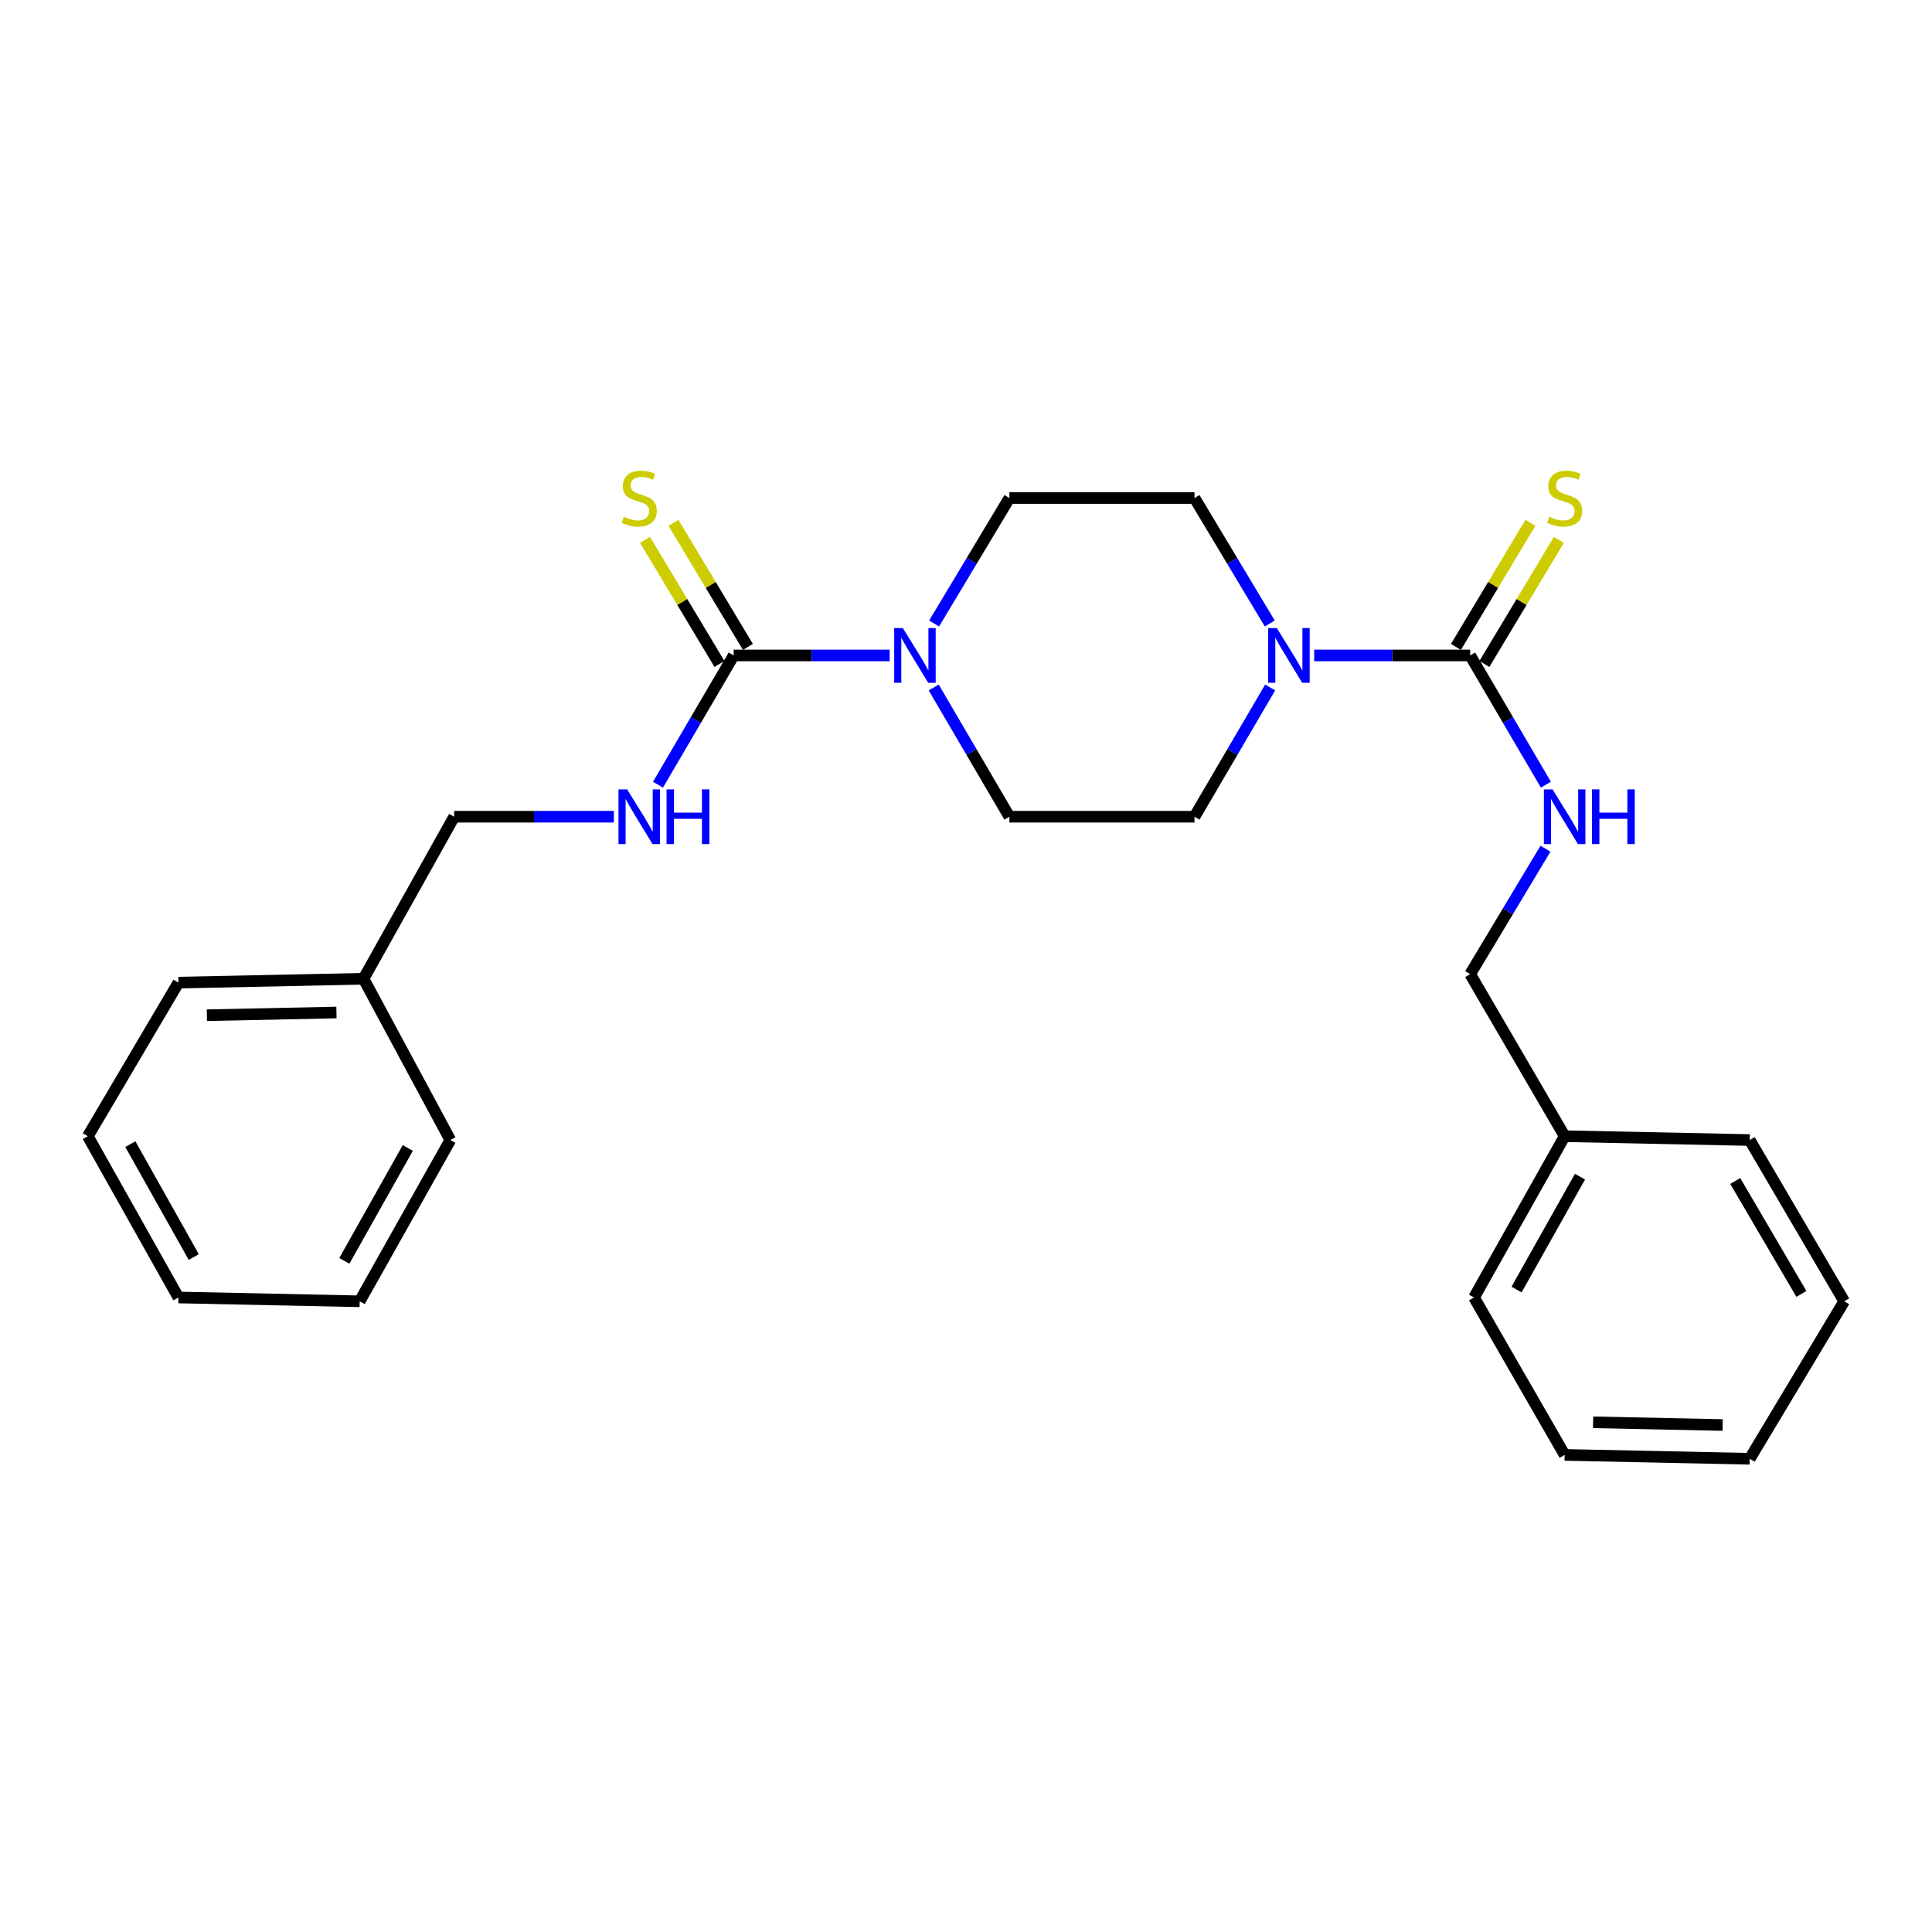 <?xml version='1.0' encoding='iso-8859-1'?>
<svg version='1.1' baseProfile='full'
              xmlns='http://www.w3.org/2000/svg'
                      xmlns:rdkit='http://www.rdkit.org/xml'
                      xmlns:xlink='http://www.w3.org/1999/xlink'
                  xml:space='preserve'
width='1000px' height='1000px' viewBox='0 0 1000 1000'>
<!-- END OF HEADER -->
<rect style='opacity:1.0;fill:#FFFFFF;stroke:none' width='1000' height='1000' x='0' y='0'> </rect>
<path class='bond-2' d='M 760.951,339.254 L 720.59,339.254' style='fill:none;fill-rule:evenodd;stroke:#000000;stroke-width:6px;stroke-linecap:butt;stroke-linejoin:miter;stroke-opacity:1' />
<path class='bond-2' d='M 720.59,339.254 L 680.23,339.254' style='fill:none;fill-rule:evenodd;stroke:#0000FF;stroke-width:6px;stroke-linecap:butt;stroke-linejoin:miter;stroke-opacity:1' />
<path class='bond-3' d='M 760.951,339.254 L 780.55,372.706' style='fill:none;fill-rule:evenodd;stroke:#000000;stroke-width:6px;stroke-linecap:butt;stroke-linejoin:miter;stroke-opacity:1' />
<path class='bond-3' d='M 780.55,372.706 L 800.149,406.157' style='fill:none;fill-rule:evenodd;stroke:#0000FF;stroke-width:6px;stroke-linecap:butt;stroke-linejoin:miter;stroke-opacity:1' />
<path class='bond-5' d='M 768.314,343.674 L 787.59,311.563' style='fill:none;fill-rule:evenodd;stroke:#000000;stroke-width:6px;stroke-linecap:butt;stroke-linejoin:miter;stroke-opacity:1' />
<path class='bond-5' d='M 787.59,311.563 L 806.866,279.452' style='fill:none;fill-rule:evenodd;stroke:#CCCC00;stroke-width:6px;stroke-linecap:butt;stroke-linejoin:miter;stroke-opacity:1' />
<path class='bond-5' d='M 753.588,334.834 L 772.864,302.723' style='fill:none;fill-rule:evenodd;stroke:#000000;stroke-width:6px;stroke-linecap:butt;stroke-linejoin:miter;stroke-opacity:1' />
<path class='bond-5' d='M 772.864,302.723 L 792.141,270.612' style='fill:none;fill-rule:evenodd;stroke:#CCCC00;stroke-width:6px;stroke-linecap:butt;stroke-linejoin:miter;stroke-opacity:1' />
<path class='bond-0' d='M 379.754,339.254 L 420.119,339.254' style='fill:none;fill-rule:evenodd;stroke:#000000;stroke-width:6px;stroke-linecap:butt;stroke-linejoin:miter;stroke-opacity:1' />
<path class='bond-0' d='M 420.119,339.254 L 460.484,339.254' style='fill:none;fill-rule:evenodd;stroke:#0000FF;stroke-width:6px;stroke-linecap:butt;stroke-linejoin:miter;stroke-opacity:1' />
<path class='bond-4' d='M 379.754,339.254 L 360.166,372.706' style='fill:none;fill-rule:evenodd;stroke:#000000;stroke-width:6px;stroke-linecap:butt;stroke-linejoin:miter;stroke-opacity:1' />
<path class='bond-4' d='M 360.166,372.706 L 340.578,406.158' style='fill:none;fill-rule:evenodd;stroke:#0000FF;stroke-width:6px;stroke-linecap:butt;stroke-linejoin:miter;stroke-opacity:1' />
<path class='bond-6' d='M 387.118,334.836 L 367.852,302.725' style='fill:none;fill-rule:evenodd;stroke:#000000;stroke-width:6px;stroke-linecap:butt;stroke-linejoin:miter;stroke-opacity:1' />
<path class='bond-6' d='M 367.852,302.725 L 348.587,270.614' style='fill:none;fill-rule:evenodd;stroke:#CCCC00;stroke-width:6px;stroke-linecap:butt;stroke-linejoin:miter;stroke-opacity:1' />
<path class='bond-6' d='M 372.389,343.672 L 353.124,311.561' style='fill:none;fill-rule:evenodd;stroke:#000000;stroke-width:6px;stroke-linecap:butt;stroke-linejoin:miter;stroke-opacity:1' />
<path class='bond-6' d='M 353.124,311.561 L 333.859,279.45' style='fill:none;fill-rule:evenodd;stroke:#CCCC00;stroke-width:6px;stroke-linecap:butt;stroke-linejoin:miter;stroke-opacity:1' />
<path class='bond-1' d='M 483.492,322.719 L 502.977,290.248' style='fill:none;fill-rule:evenodd;stroke:#0000FF;stroke-width:6px;stroke-linecap:butt;stroke-linejoin:miter;stroke-opacity:1' />
<path class='bond-1' d='M 502.977,290.248 L 522.462,257.776' style='fill:none;fill-rule:evenodd;stroke:#000000;stroke-width:6px;stroke-linecap:butt;stroke-linejoin:miter;stroke-opacity:1' />
<path class='bond-25' d='M 483.279,355.833 L 502.87,389.285' style='fill:none;fill-rule:evenodd;stroke:#0000FF;stroke-width:6px;stroke-linecap:butt;stroke-linejoin:miter;stroke-opacity:1' />
<path class='bond-25' d='M 502.87,389.285 L 522.462,422.736' style='fill:none;fill-rule:evenodd;stroke:#000000;stroke-width:6px;stroke-linecap:butt;stroke-linejoin:miter;stroke-opacity:1' />
<path class='bond-9' d='M 657.439,355.833 L 637.855,389.284' style='fill:none;fill-rule:evenodd;stroke:#0000FF;stroke-width:6px;stroke-linecap:butt;stroke-linejoin:miter;stroke-opacity:1' />
<path class='bond-9' d='M 637.855,389.284 L 618.271,422.736' style='fill:none;fill-rule:evenodd;stroke:#000000;stroke-width:6px;stroke-linecap:butt;stroke-linejoin:miter;stroke-opacity:1' />
<path class='bond-10' d='M 657.226,322.719 L 637.749,290.248' style='fill:none;fill-rule:evenodd;stroke:#0000FF;stroke-width:6px;stroke-linecap:butt;stroke-linejoin:miter;stroke-opacity:1' />
<path class='bond-10' d='M 637.749,290.248 L 618.271,257.776' style='fill:none;fill-rule:evenodd;stroke:#000000;stroke-width:6px;stroke-linecap:butt;stroke-linejoin:miter;stroke-opacity:1' />
<path class='bond-11' d='M 799.936,439.272 L 780.443,471.743' style='fill:none;fill-rule:evenodd;stroke:#0000FF;stroke-width:6px;stroke-linecap:butt;stroke-linejoin:miter;stroke-opacity:1' />
<path class='bond-11' d='M 780.443,471.743 L 760.951,504.214' style='fill:none;fill-rule:evenodd;stroke:#000000;stroke-width:6px;stroke-linecap:butt;stroke-linejoin:miter;stroke-opacity:1' />
<path class='bond-12' d='M 317.736,422.736 L 276.403,422.736' style='fill:none;fill-rule:evenodd;stroke:#0000FF;stroke-width:6px;stroke-linecap:butt;stroke-linejoin:miter;stroke-opacity:1' />
<path class='bond-12' d='M 276.403,422.736 L 235.07,422.736' style='fill:none;fill-rule:evenodd;stroke:#000000;stroke-width:6px;stroke-linecap:butt;stroke-linejoin:miter;stroke-opacity:1' />
<path class='bond-7' d='M 522.462,257.776 L 618.271,257.776' style='fill:none;fill-rule:evenodd;stroke:#000000;stroke-width:6px;stroke-linecap:butt;stroke-linejoin:miter;stroke-opacity:1' />
<path class='bond-8' d='M 522.462,422.736 L 618.271,422.736' style='fill:none;fill-rule:evenodd;stroke:#000000;stroke-width:6px;stroke-linecap:butt;stroke-linejoin:miter;stroke-opacity:1' />
<path class='bond-14' d='M 760.951,504.214 L 809.862,588.096' style='fill:none;fill-rule:evenodd;stroke:#000000;stroke-width:6px;stroke-linecap:butt;stroke-linejoin:miter;stroke-opacity:1' />
<path class='bond-13' d='M 235.07,422.736 L 188.163,506.599' style='fill:none;fill-rule:evenodd;stroke:#000000;stroke-width:6px;stroke-linecap:butt;stroke-linejoin:miter;stroke-opacity:1' />
<path class='bond-17' d='M 188.163,506.599 L 92.353,508.603' style='fill:none;fill-rule:evenodd;stroke:#000000;stroke-width:6px;stroke-linecap:butt;stroke-linejoin:miter;stroke-opacity:1' />
<path class='bond-17' d='M 174.15,524.072 L 107.083,525.474' style='fill:none;fill-rule:evenodd;stroke:#000000;stroke-width:6px;stroke-linecap:butt;stroke-linejoin:miter;stroke-opacity:1' />
<path class='bond-18' d='M 188.163,506.599 L 233.086,590.081' style='fill:none;fill-rule:evenodd;stroke:#000000;stroke-width:6px;stroke-linecap:butt;stroke-linejoin:miter;stroke-opacity:1' />
<path class='bond-15' d='M 809.862,588.096 L 762.955,671.578' style='fill:none;fill-rule:evenodd;stroke:#000000;stroke-width:6px;stroke-linecap:butt;stroke-linejoin:miter;stroke-opacity:1' />
<path class='bond-15' d='M 817.8,609.032 L 784.964,667.469' style='fill:none;fill-rule:evenodd;stroke:#000000;stroke-width:6px;stroke-linecap:butt;stroke-linejoin:miter;stroke-opacity:1' />
<path class='bond-16' d='M 809.862,588.096 L 905.643,590.081' style='fill:none;fill-rule:evenodd;stroke:#000000;stroke-width:6px;stroke-linecap:butt;stroke-linejoin:miter;stroke-opacity:1' />
<path class='bond-20' d='M 762.955,671.578 L 809.862,753.056' style='fill:none;fill-rule:evenodd;stroke:#000000;stroke-width:6px;stroke-linecap:butt;stroke-linejoin:miter;stroke-opacity:1' />
<path class='bond-19' d='M 905.643,590.081 L 954.545,673.553' style='fill:none;fill-rule:evenodd;stroke:#000000;stroke-width:6px;stroke-linecap:butt;stroke-linejoin:miter;stroke-opacity:1' />
<path class='bond-19' d='M 898.159,611.284 L 932.391,669.714' style='fill:none;fill-rule:evenodd;stroke:#000000;stroke-width:6px;stroke-linecap:butt;stroke-linejoin:miter;stroke-opacity:1' />
<path class='bond-22' d='M 92.353,508.603 L 45.455,588.096' style='fill:none;fill-rule:evenodd;stroke:#000000;stroke-width:6px;stroke-linecap:butt;stroke-linejoin:miter;stroke-opacity:1' />
<path class='bond-21' d='M 233.086,590.081 L 186.168,673.553' style='fill:none;fill-rule:evenodd;stroke:#000000;stroke-width:6px;stroke-linecap:butt;stroke-linejoin:miter;stroke-opacity:1' />
<path class='bond-21' d='M 211.076,594.186 L 178.234,652.617' style='fill:none;fill-rule:evenodd;stroke:#000000;stroke-width:6px;stroke-linecap:butt;stroke-linejoin:miter;stroke-opacity:1' />
<path class='bond-23' d='M 954.545,673.553 L 905.643,755.06' style='fill:none;fill-rule:evenodd;stroke:#000000;stroke-width:6px;stroke-linecap:butt;stroke-linejoin:miter;stroke-opacity:1' />
<path class='bond-26' d='M 809.862,753.056 L 905.643,755.06' style='fill:none;fill-rule:evenodd;stroke:#000000;stroke-width:6px;stroke-linecap:butt;stroke-linejoin:miter;stroke-opacity:1' />
<path class='bond-26' d='M 824.589,736.185 L 891.635,737.588' style='fill:none;fill-rule:evenodd;stroke:#000000;stroke-width:6px;stroke-linecap:butt;stroke-linejoin:miter;stroke-opacity:1' />
<path class='bond-24' d='M 186.168,673.553 L 92.353,671.578' style='fill:none;fill-rule:evenodd;stroke:#000000;stroke-width:6px;stroke-linecap:butt;stroke-linejoin:miter;stroke-opacity:1' />
<path class='bond-27' d='M 45.455,588.096 L 92.353,671.578' style='fill:none;fill-rule:evenodd;stroke:#000000;stroke-width:6px;stroke-linecap:butt;stroke-linejoin:miter;stroke-opacity:1' />
<path class='bond-27' d='M 67.463,592.207 L 100.292,650.644' style='fill:none;fill-rule:evenodd;stroke:#000000;stroke-width:6px;stroke-linecap:butt;stroke-linejoin:miter;stroke-opacity:1' />
<path  class='atom-2' d='M 467.309 325.094
L 476.589 340.094
Q 477.509 341.574, 478.989 344.254
Q 480.469 346.934, 480.549 347.094
L 480.549 325.094
L 484.309 325.094
L 484.309 353.414
L 480.429 353.414
L 470.469 337.014
Q 469.309 335.094, 468.069 332.894
Q 466.869 330.694, 466.509 330.014
L 466.509 353.414
L 462.829 353.414
L 462.829 325.094
L 467.309 325.094
' fill='#0000FF'/>
<path  class='atom-3' d='M 660.885 325.094
L 670.165 340.094
Q 671.085 341.574, 672.565 344.254
Q 674.045 346.934, 674.125 347.094
L 674.125 325.094
L 677.885 325.094
L 677.885 353.414
L 674.005 353.414
L 664.045 337.014
Q 662.885 335.094, 661.645 332.894
Q 660.445 330.694, 660.085 330.014
L 660.085 353.414
L 656.405 353.414
L 656.405 325.094
L 660.885 325.094
' fill='#0000FF'/>
<path  class='atom-4' d='M 803.602 408.576
L 812.882 423.576
Q 813.802 425.056, 815.282 427.736
Q 816.762 430.416, 816.842 430.576
L 816.842 408.576
L 820.602 408.576
L 820.602 436.896
L 816.722 436.896
L 806.762 420.496
Q 805.602 418.576, 804.362 416.376
Q 803.162 414.176, 802.802 413.496
L 802.802 436.896
L 799.122 436.896
L 799.122 408.576
L 803.602 408.576
' fill='#0000FF'/>
<path  class='atom-4' d='M 824.002 408.576
L 827.842 408.576
L 827.842 420.616
L 842.322 420.616
L 842.322 408.576
L 846.162 408.576
L 846.162 436.896
L 842.322 436.896
L 842.322 423.816
L 827.842 423.816
L 827.842 436.896
L 824.002 436.896
L 824.002 408.576
' fill='#0000FF'/>
<path  class='atom-5' d='M 324.611 408.576
L 333.891 423.576
Q 334.811 425.056, 336.291 427.736
Q 337.771 430.416, 337.851 430.576
L 337.851 408.576
L 341.611 408.576
L 341.611 436.896
L 337.731 436.896
L 327.771 420.496
Q 326.611 418.576, 325.371 416.376
Q 324.171 414.176, 323.811 413.496
L 323.811 436.896
L 320.131 436.896
L 320.131 408.576
L 324.611 408.576
' fill='#0000FF'/>
<path  class='atom-5' d='M 345.011 408.576
L 348.851 408.576
L 348.851 420.616
L 363.331 420.616
L 363.331 408.576
L 367.171 408.576
L 367.171 436.896
L 363.331 436.896
L 363.331 423.816
L 348.851 423.816
L 348.851 436.896
L 345.011 436.896
L 345.011 408.576
' fill='#0000FF'/>
<path  class='atom-6' d='M 801.862 267.496
Q 802.182 267.616, 803.502 268.176
Q 804.822 268.736, 806.262 269.096
Q 807.742 269.416, 809.182 269.416
Q 811.862 269.416, 813.422 268.136
Q 814.982 266.816, 814.982 264.536
Q 814.982 262.976, 814.182 262.016
Q 813.422 261.056, 812.222 260.536
Q 811.022 260.016, 809.022 259.416
Q 806.502 258.656, 804.982 257.936
Q 803.502 257.216, 802.422 255.696
Q 801.382 254.176, 801.382 251.616
Q 801.382 248.056, 803.782 245.856
Q 806.222 243.656, 811.022 243.656
Q 814.302 243.656, 818.022 245.216
L 817.102 248.296
Q 813.702 246.896, 811.142 246.896
Q 808.382 246.896, 806.862 248.056
Q 805.342 249.176, 805.382 251.136
Q 805.382 252.656, 806.142 253.576
Q 806.942 254.496, 808.062 255.016
Q 809.222 255.536, 811.142 256.136
Q 813.702 256.936, 815.222 257.736
Q 816.742 258.536, 817.822 260.176
Q 818.942 261.776, 818.942 264.536
Q 818.942 268.456, 816.302 270.576
Q 813.702 272.656, 809.342 272.656
Q 806.822 272.656, 804.902 272.096
Q 803.022 271.576, 800.782 270.656
L 801.862 267.496
' fill='#CCCC00'/>
<path  class='atom-7' d='M 322.871 267.496
Q 323.191 267.616, 324.511 268.176
Q 325.831 268.736, 327.271 269.096
Q 328.751 269.416, 330.191 269.416
Q 332.871 269.416, 334.431 268.136
Q 335.991 266.816, 335.991 264.536
Q 335.991 262.976, 335.191 262.016
Q 334.431 261.056, 333.231 260.536
Q 332.031 260.016, 330.031 259.416
Q 327.511 258.656, 325.991 257.936
Q 324.511 257.216, 323.431 255.696
Q 322.391 254.176, 322.391 251.616
Q 322.391 248.056, 324.791 245.856
Q 327.231 243.656, 332.031 243.656
Q 335.311 243.656, 339.031 245.216
L 338.111 248.296
Q 334.711 246.896, 332.151 246.896
Q 329.391 246.896, 327.871 248.056
Q 326.351 249.176, 326.391 251.136
Q 326.391 252.656, 327.151 253.576
Q 327.951 254.496, 329.071 255.016
Q 330.231 255.536, 332.151 256.136
Q 334.711 256.936, 336.231 257.736
Q 337.751 258.536, 338.831 260.176
Q 339.951 261.776, 339.951 264.536
Q 339.951 268.456, 337.311 270.576
Q 334.711 272.656, 330.351 272.656
Q 327.831 272.656, 325.911 272.096
Q 324.031 271.576, 321.791 270.656
L 322.871 267.496
' fill='#CCCC00'/>
</svg>
